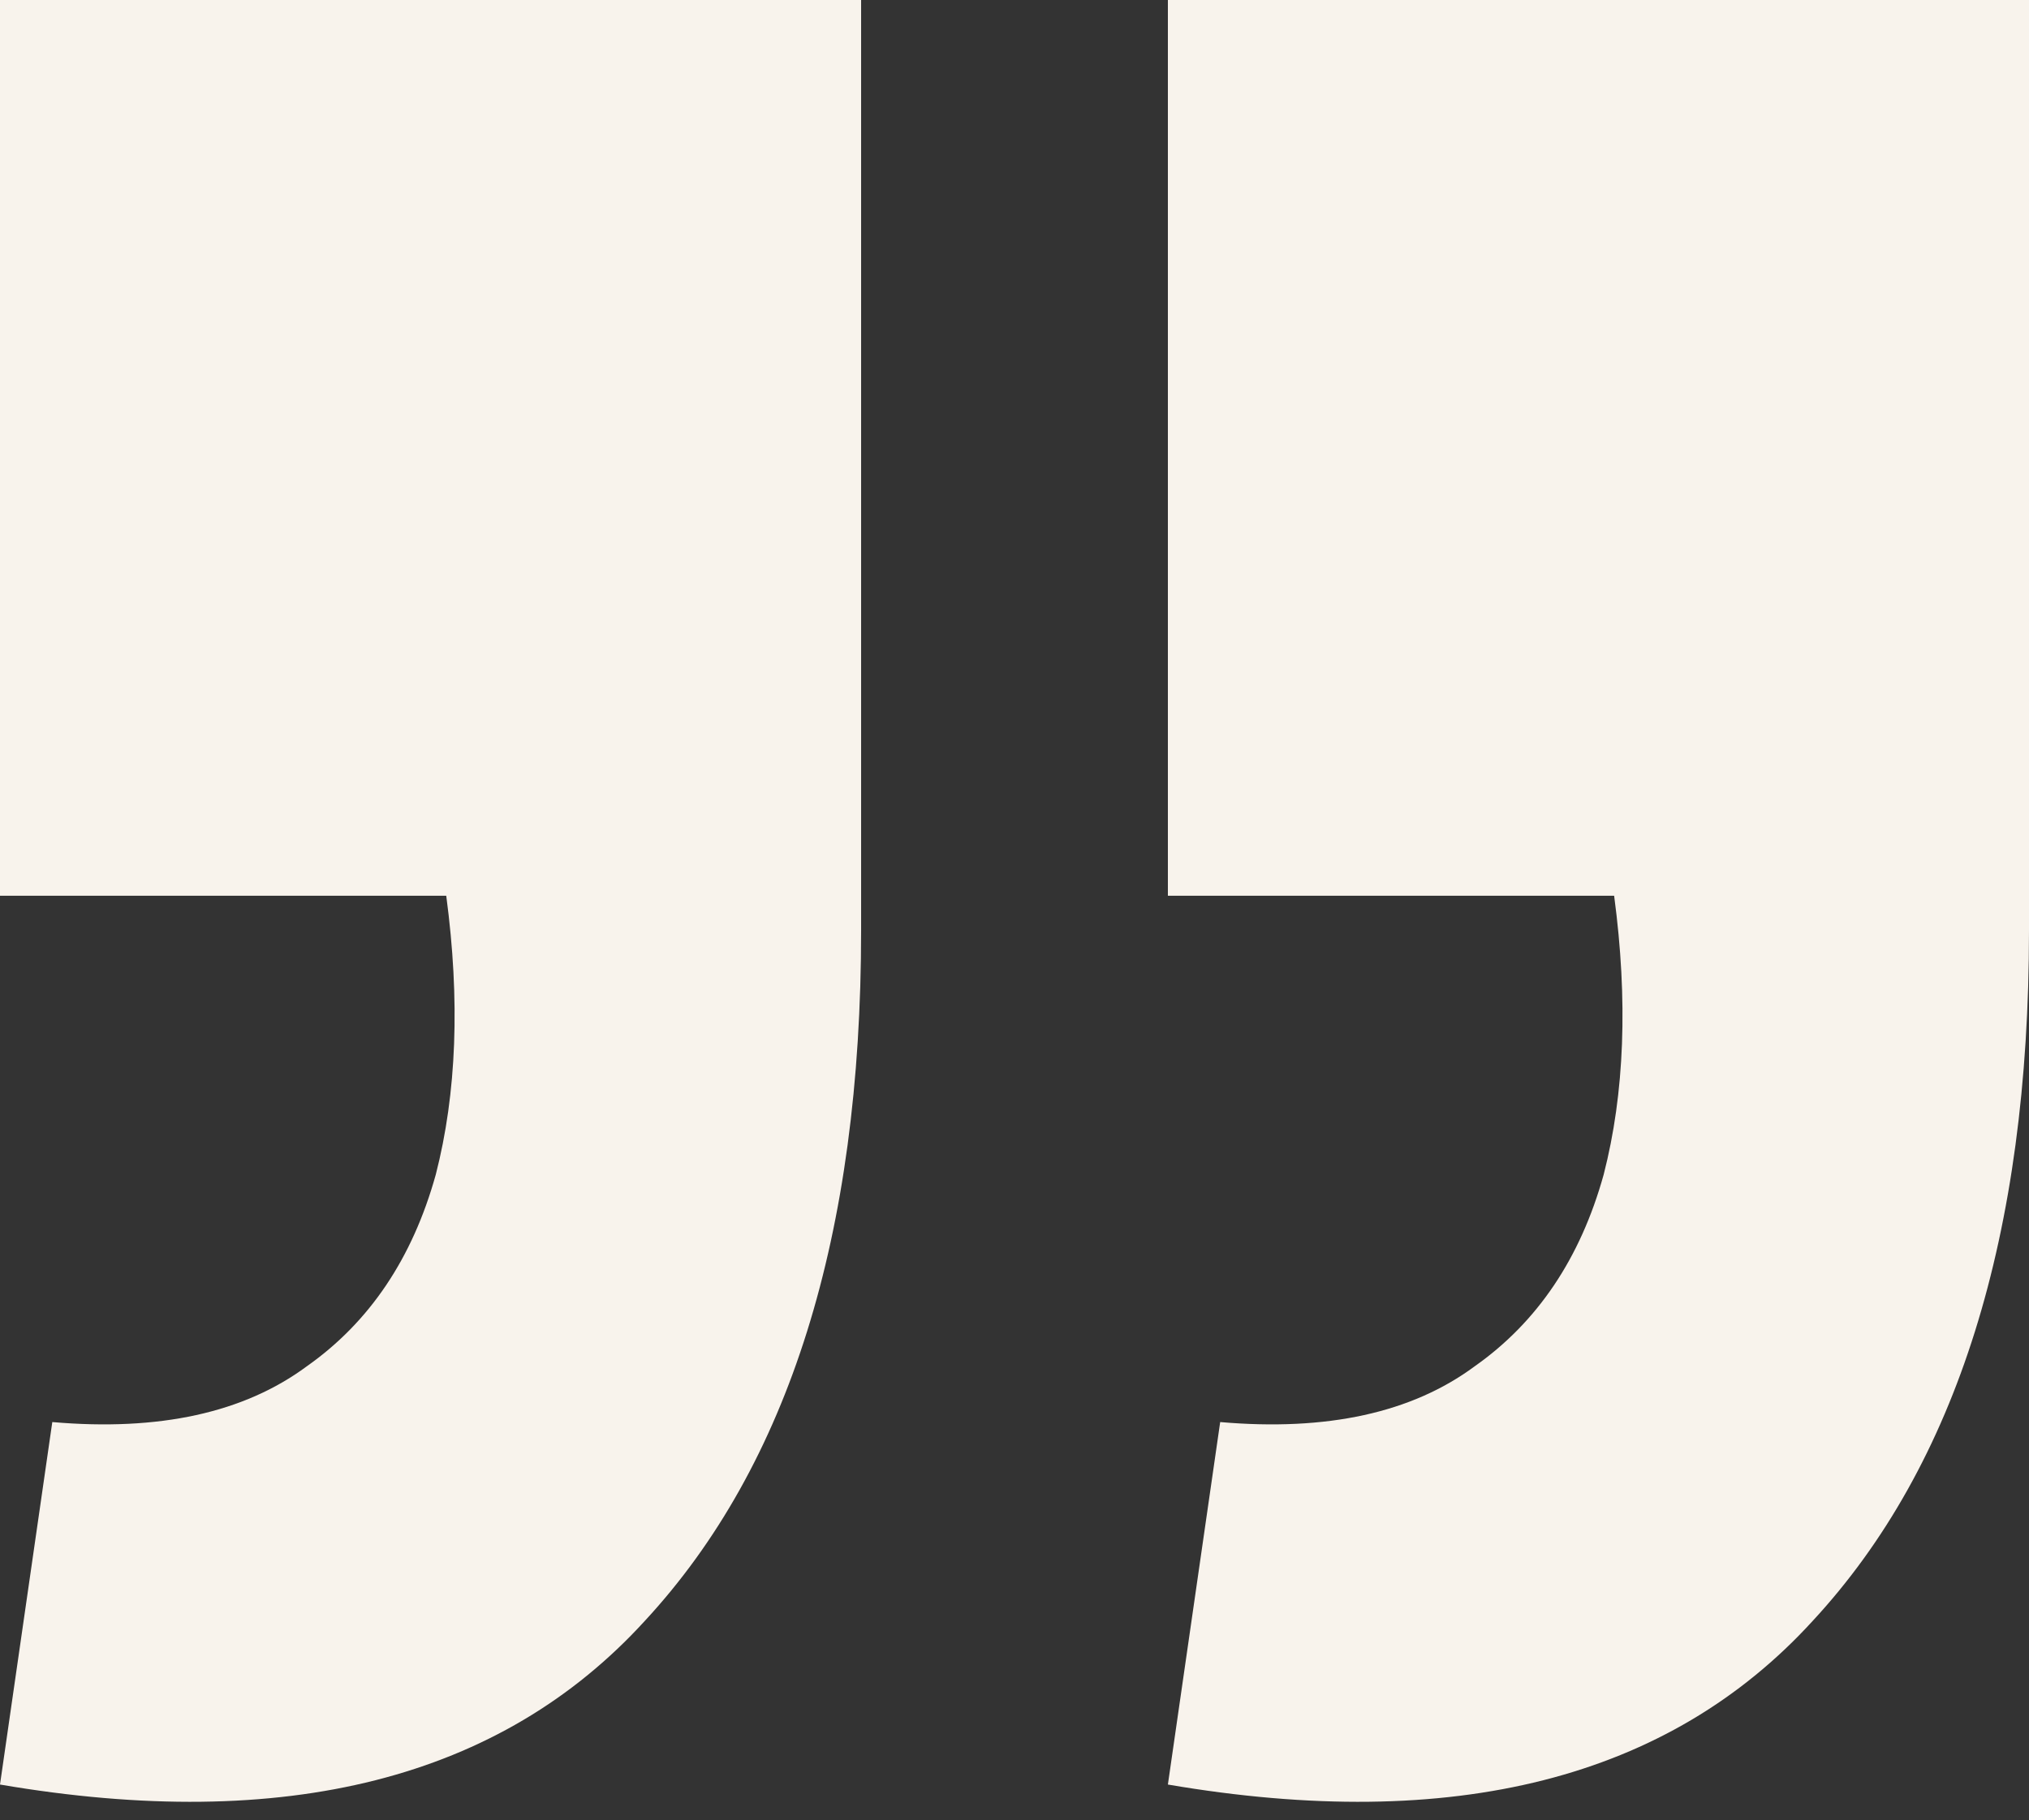 <svg width="107" height="96" viewBox="0 0 107 96" fill="none" xmlns="http://www.w3.org/2000/svg">
<rect x="0" y="0" width="107" height="96" fill="#333333" stroke="none"/>
<path d="M7.709e-06 94.13L2.758 75.01C8.396 75.501 12.869 74.52 16.179 72.069C19.488 69.74 21.755 66.369 22.981 61.957C24.084 57.667 24.268 52.764 23.533 47.249L1.18057e-05 47.249L1.59346e-05 -7.03935e-05L45.411 -6.64218e-05L45.411 49.088C45.411 65.144 41.611 77.278 34.012 85.49C26.413 93.824 15.076 96.704 7.709e-06 94.13ZM61.589 94.13L64.347 75.01C69.985 75.501 74.459 74.52 77.768 72.069C81.077 69.74 83.345 66.369 84.57 61.957C85.674 57.667 85.857 52.764 85.122 47.249L61.589 47.249L61.589 -6.50068e-05L107 -6.10352e-05L107 49.088C107 65.144 103.2 77.278 95.601 85.49C88.002 93.824 76.665 96.704 61.589 94.13Z" fill="#F8F3EC"/>
</svg>
